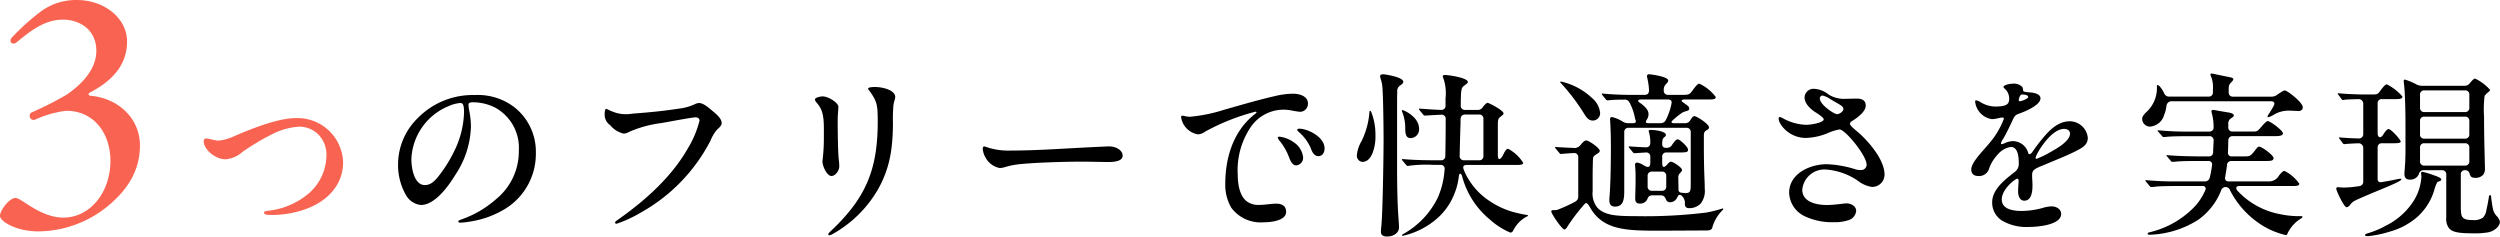 <svg xmlns="http://www.w3.org/2000/svg" width="366.574" height="34.681" viewBox="0 0 366.574 34.681">
  <g id="Group_11485" data-name="Group 11485" transform="translate(-774.857 -1672.632)">
    <path id="Path_24275" data-name="Path 24275" d="M185.482,40.225a16.308,16.308,0,0,0,10.53-4c2.34-2.025,4.365-4.725,4.365-8.6,0-4-3.2-6.93-7.245-7.29-.36-.045-.4-.315-.045-.495,4.14-2.16,5.4-4.815,5.4-7.47,0-3.33-3.24-6.075-7.38-6.075a8.74,8.74,0,0,0-5.175,1.62,32.72,32.72,0,0,0-4.275,3.825c-.63.63,0,1.26.63.765,2.07-1.71,4.14-3.33,6.795-3.33,2.43,0,4.9,1.44,4.9,4.59,0,2.79-2.295,5-4.32,6.39a49.5,49.5,0,0,1-5.13,2.61.487.487,0,0,0-.315.495.568.568,0,0,0,.765.585,15.3,15.3,0,0,1,4.59-1.305c3.96,0,6.435,3.15,6.48,7.29,0,4.77-3.06,8.37-6.885,8.37-3.42,0-6.165-2.88-7.02-2.88-.945,0-2.295,1.845-2.295,2.61C179.857,38.785,182.287,40.225,185.482,40.225ZM212.9,29.652a4.161,4.161,0,0,0,2.522-1.092,35.036,35.036,0,0,1,4.316-2.574,9.91,9.91,0,0,1,4.03-1.118,3.987,3.987,0,0,1,2.574.962,4.219,4.219,0,0,1,1.378,3.3,7.457,7.457,0,0,1-2.548,5.486,11,11,0,0,1-5.72,2.548c-.624.078-.884.1-.884.338,0,.286.624.312,1.014.312a14.5,14.5,0,0,0,4.29-.6c3.666-1.04,6.292-3.588,6.292-7.1a6.683,6.683,0,0,0-6.916-6.5c-2.678,0-6.5,1.56-8.944,2.6a7.452,7.452,0,0,1-2.366.7c-.676,0-1.378-.312-1.82-.312-.286,0-.39.156-.39.416C209.73,28.222,211.446,29.652,212.9,29.652Z" transform="translate(595 1666.337)" fill="#f86451"/>
    <path id="Path_24276" data-name="Path 24276" d="M63.173,5.294a7.149,7.149,0,0,1,3.432.858,6.715,6.715,0,0,1,3.328,6.214,9.024,9.024,0,0,1-3.328,7.124,15.215,15.215,0,0,1-5.044,2.964c-.312.13-.494.156-.494.312s.156.182.338.182a13.444,13.444,0,0,0,1.638-.208,13.812,13.812,0,0,0,4.966-1.872,9.452,9.452,0,0,0,4.42-8.19A8.276,8.276,0,0,0,69.257,6a8.834,8.834,0,0,0-5.8-1.768,11.271,11.271,0,0,0-8.372,3.406,9.505,9.505,0,0,0-2.86,6.682,8.834,8.834,0,0,0,1.144,4.55,2.843,2.843,0,0,0,2.21,1.482c1.924,0,3.848-2.444,5.044-4.42a13.372,13.372,0,0,0,2.288-7.1,12.412,12.412,0,0,0-.26-2.366,5.014,5.014,0,0,1-.1-.806C62.549,5.372,62.783,5.294,63.173,5.294Zm-1.82.1c.442,0,.546.39.546,1.456a13.786,13.786,0,0,1-1.586,5.9,19.761,19.761,0,0,1-2.028,3.224c-.728.962-1.326,1.456-2.132,1.456-1.534,0-1.976-2.392-1.976-3.8a8.773,8.773,0,0,1,5.46-7.774A5.16,5.16,0,0,1,61.353,5.4Zm21.4.858c-.156,0-.234.312-.234.832a1.813,1.813,0,0,0,.806,1.56,3.606,3.606,0,0,0,2,1.248,1.828,1.828,0,0,0,.78-.26,17.029,17.029,0,0,1,4.784-1.3C93,7.946,95.439,7.5,95.855,7.5c.338,0,.572.182.572.494a14.663,14.663,0,0,1-1.742,4.108c-2.782,4.888-7.514,8.5-10.244,10.426-.234.156-.39.26-.39.39s.078.182.234.182a18.762,18.762,0,0,0,3.536-1.638A25.4,25.4,0,0,0,98.039,10.91,5.764,5.764,0,0,1,99,9.3c.26-.234.676-.572.676-.962,0-.7-.884-1.4-1.4-1.82C97.779,6.1,97,5.4,96.349,5.4a1.516,1.516,0,0,0-.52.13,7.559,7.559,0,0,1-2.47.7c-2.392.364-4.342.546-6.76.728a5.45,5.45,0,0,1-2.262-.078,7.948,7.948,0,0,1-1.066-.39A4.977,4.977,0,0,0,82.751,6.256Zm39.806,1.82c0,6.76-1.534,11-6.63,15.86-.286.286-.624.572-.624.7,0,.1.078.156.182.156a1.2,1.2,0,0,0,.468-.182,17.547,17.547,0,0,0,6.6-6.474c1.846-3.224,2.21-6.214,2.236-9.8a22.031,22.031,0,0,1,.078-2.678,4.756,4.756,0,0,1,.156-.65,1.647,1.647,0,0,0,.1-.494c0-.91-1.612-1.456-2.99-1.456-.312,0-.988.026-.988.234a.359.359,0,0,0,.13.234C122.453,5.138,122.557,5.632,122.557,8.076Zm-9.2-3.2c0,.182.13.364.364.624,1.04,1.222.936,2.7.936,5.044a26.017,26.017,0,0,1-.208,3.38c0,.78.676,2.184,1.326,2.184.546,0,1.144-.754,1.144-1.456a7.8,7.8,0,0,0-.078-.962c-.13-1.3-.156-4.316-.156-5.772,0-.832.1-1.534.1-1.976,0-.546-1.43-1.508-2.314-1.508C114.081,4.436,113.353,4.618,113.353,4.878Zm28.964,7.488a10.159,10.159,0,0,1-3.562-.416,4.243,4.243,0,0,0-.572-.182c-.156,0-.234.156-.234.364a3.086,3.086,0,0,0,.442,1.326,3,3,0,0,0,2.054,1.482,3.129,3.129,0,0,0,.832-.156,11.7,11.7,0,0,1,1.9-.39c2.366-.26,6.838-.39,9.282-.39,1.3,0,2.938.052,3.9.052.7,0,2.106-.052,2.106-.936,0-.676-.78-1.352-2.028-1.352-.338,0-3.978.182-4.862.234C149.415,12.106,145.593,12.366,142.317,12.366ZM167.043,7.5a3,3,0,0,0,2.5,2.5,2.053,2.053,0,0,0,1.04-.416,31.773,31.773,0,0,1,7.358-2.912c.1,0,.156.026.156.1s-.182.208-.286.286c-3.276,2.6-4.29,6.656-4.29,10.166a6.612,6.612,0,0,0,.884,3.536,5.358,5.358,0,0,0,4.706,2.132c.962,0,3.328-.182,3.328-1.534,0-.962-.728-1.2-1.456-1.2s-1.69.182-2.444.182a2.87,2.87,0,0,1-1.794-.468c-1.092-.78-1.4-2.47-1.4-4a11.27,11.27,0,0,1,1.872-6.89,5.821,5.821,0,0,1,5.954-2.5,11.7,11.7,0,0,0,1.326.208,1.173,1.173,0,0,0,1.144-1.222c0-1.092-1.274-1.43-2.158-1.43a11.585,11.585,0,0,0-2.652.338c-2.5.572-4.966,1.3-7.436,2a23.215,23.215,0,0,1-5.044,1.04,4.089,4.089,0,0,1-.7-.078,1.754,1.754,0,0,0-.442-.078C167.1,7.27,167.043,7.322,167.043,7.5Zm17.394,1.664c-.1,0-.364,0-.364.156,0,.1.1.208.208.312a6.482,6.482,0,0,1,1.794,2.444c.156.442.468,1.118,1.092,1.118.6,0,.91-.546.91-1.118C188.077,10.286,185.477,9.168,184.437,9.168Zm-2.938,1.17c-.1,0-.286.026-.286.13a1.234,1.234,0,0,0,.26.468,8.328,8.328,0,0,1,1.43,2.522c.208.52.494,1.092,1.014,1.092a1.121,1.121,0,0,0,1.014-1.2,3.048,3.048,0,0,0-1.4-2.21A4.541,4.541,0,0,0,181.5,10.338Zm15.756,14.638c.962,0,1.742-.546,1.742-1.352,0-.26-.078-1.326-.13-2.054-.078-1.2-.156-3.666-.156-6.344V5.554c0-.7,0-1.222.026-1.82a.955.955,0,0,1,.468-.936c.234-.156.416-.312.416-.52,0-.676-2.678-1.092-2.938-1.092-.182,0-.468.052-.468.286a3.052,3.052,0,0,0,.1.416,4.4,4.4,0,0,1,.208.884c.156.988.208,6.656.208,7.982,0,2.314-.13,10.66-.312,12.48-.052.52-.078.91-.078,1.04C196.345,24.69,196.553,24.976,197.255,24.976Zm2.288-.1a11.367,11.367,0,0,0,4.888-2.418,9.277,9.277,0,0,0,2.652-3.666,9.716,9.716,0,0,0,.676-2.574c.052-.6.338-.6.494-.052a12.227,12.227,0,0,0,4.03,6.292,10.627,10.627,0,0,0,3.042,1.95.5.5,0,0,0,.416-.312,4.7,4.7,0,0,1,1.9-2c.234-.1.26-.13.26-.182s-.026-.1-.182-.1c-.13-.026-.676-.1-1.3-.26a11.822,11.822,0,0,1-3.926-1.638,10.034,10.034,0,0,1-4-4.706c-.182-.52-.078-.728.546-.728h7.2c.468,0,.962,0,.962-.312a5.788,5.788,0,0,0-2.21-2.054c-.208,0-.416.234-.7.832-.442.884-.806.884-.806.1V8.908c0-1.092,0-1.2.442-1.534.39-.312.39-.338.39-.442,0-.468-2.158-1.56-2.34-1.56-.13,0-.364.208-.676.6a.861.861,0,0,1-.78.442H208.7a.6.6,0,0,1-.65-.676c0-.6,0-1.092.026-1.3a4.075,4.075,0,0,1,.156-1.248,1.308,1.308,0,0,1,.39-.39c.39-.286.468-.364.468-.468,0-.65-2.86-1.04-3.354-1.04-.13,0-.338.026-.338.182a3.239,3.239,0,0,0,.182.546,6.823,6.823,0,0,1,.234,2.7v1.04a.589.589,0,0,1-.65.65c-.832-.026-1.638-.078-3.042-.182h-.13a.069.069,0,0,0-.078.078c0,.026.026.078.1.156l.494.6c.13.156.182.182.234.182l.52-.026c.468-.026,1.248-.078,1.924-.1a.578.578,0,0,1,.65.65V8.83c0,1.2-.026,2.99-.052,4.342a.6.6,0,0,1-.676.624h-.52c-1.482,0-3.328-.026-4.784-.156l-.312-.026a.083.083,0,0,0-.078.078c0,.026.026.078.1.156l.52.624c.13.13.156.156.208.156l.208-.026a19.042,19.042,0,0,1,3.64-.13h.962a.559.559,0,0,1,.624.676,12.393,12.393,0,0,1-.962,4.056A12.26,12.26,0,0,1,199.7,24.56c-.234.13-.26.182-.26.234S199.465,24.872,199.543,24.872Zm1.17-14.326a1.276,1.276,0,0,0,1.222-1.378c0-1.742-2.236-2.73-2.444-2.73a.069.069,0,0,0-.078.078.646.646,0,0,0,.078.26,6.543,6.543,0,0,1,.416,2.5C199.933,10.208,200.167,10.546,200.713,10.546Zm-7.072,3.484c.832,0,1.3-.78,1.56-1.534a6.75,6.75,0,0,0,.338-2.314,9.164,9.164,0,0,0-.6-3.432c-.078-.156-.13-.208-.182-.208s-.078.026-.1.182a11.507,11.507,0,0,1-1.144,4.238,4.973,4.973,0,0,0-.7,2.106A.893.893,0,0,0,193.641,14.03Zm14.9-.234a.6.6,0,0,1-.65-.676c.026-1.56.052-2.47.1-4.082.026-.364.026-.806.026-1.248.026-.468.26-.7.676-.7h2.028a.589.589,0,0,1,.65.65v5.408a.589.589,0,0,1-.65.65Zm33.02,7.02a2.3,2.3,0,0,0,1.69-.7,3.056,3.056,0,0,0,.572-2.158c0-.884-.052-1.69-.078-2.574-.052-1.69-.052-3.354-.052-5.2,0-.546.156-.65.546-.884a.375.375,0,0,0,.208-.338c0-.494-1.82-1.638-2.132-1.638-.182,0-.338.156-.6.572a.875.875,0,0,1-.806.468h-1.586c-.364,0-.52-.156-.182-.442a11.091,11.091,0,0,1,1.4-1.118,2.844,2.844,0,0,1,.65-.234c.234-.078.364-.156.364-.338,0-.286-.208-.442-.858-.884-.364-.26-.416-.468.26-.468h3.276c.806,0,1.2,0,1.2-.364a6.294,6.294,0,0,0-2.392-1.95c-.234,0-.416.182-1.144,1.17-.312.416-.494.468-1.352.468h-2.08a.6.6,0,0,1-.65-.676,1.108,1.108,0,0,1,.338-.91c.26-.26.312-.364.312-.52,0-.572-2.522-.91-2.808-.91a.28.28,0,0,0-.312.286c0,.052.078.364.1.468a9.911,9.911,0,0,1,.208,1.56c0,.494-.208.7-.65.7h-1.482A45.193,45.193,0,0,1,228.9,4.02h-.1c-.026,0-.078,0-.078.052,0,.026.026.078.1.182l.494.6a.314.314,0,0,0,.234.156,2.414,2.414,0,0,0,.338-.026c.39-.052,1.326-.078,2.106-.078a.751.751,0,0,1,.78.39,7.776,7.776,0,0,1,.78,2.132,2.742,2.742,0,0,0,.13.494c.13.338-.052.442-.546.442h-.468a1.585,1.585,0,0,1-.832-.208,5.153,5.153,0,0,0-1.612-.7c-.286,0-.286.234-.286.338l.052.91.052,1.508c.052,2.964-.026,7.1-.182,8.892a4.254,4.254,0,0,0-.026.52c0,.494.13.962.832.962,1.014,0,1.352-.676,1.352-2.184V9.688a.589.589,0,0,1,.65-.65h8.45a.589.589,0,0,1,.65.65v7.306c0,1.326,0,1.612-.806,1.612l-.546-.052a.438.438,0,0,1-.442-.494c0-.572-.026-1.04-.026-1.638a.873.873,0,0,1,.286-.78c.182-.208.26-.312.26-.416,0-.364-1.3-1.222-1.638-1.222-.13,0-.312.13-.494.364-.39.442-.78.7-.78-.234V13.3a.589.589,0,0,1,.65-.65h1.82c1.04,0,1.326-.026,1.326-.416s-1.222-1.508-1.508-1.508c-.208,0-.416.208-.806.754a.894.894,0,0,1-.884.494c-.286,0-.6-.052-.6-.572.026-.7.078-.78.286-.962.156-.13.26-.234.26-.364,0-.546-1.716-.728-2.106-.728-.338,0-.416.026-.416.182a.8.8,0,0,0,.052.208,5.114,5.114,0,0,1,.182,1.482c0,.442-.234.7-.676.676-.754-.026-1.586-.078-2.314-.13h-.1c-.026,0-.078,0-.078.052,0,.026,0,.052.1.182l.494.6c.1.13.156.156.234.156.026,0,.182,0,.468-.026l1.222-.078a.589.589,0,0,1,.65.65v.832c0,.728-.338.78-.936.416a2.682,2.682,0,0,0-.962-.416.3.3,0,0,0-.338.338l.052.754c.026.52.026.65.026,1.4,0,1.04-.052,2.21-.052,2.782,0,.338.078.728.6.728a1.131,1.131,0,0,0,1.17-.624c.13-.364.312-.572.7-.572h1.3c.39,0,.572.208.728.572a.625.625,0,0,0,.624.442,1.143,1.143,0,0,0,.962-.572c.182-.312.26-.676.65-.442a1.348,1.348,0,0,1,.546,1.222C240.909,20.5,240.987,20.816,241.559,20.816ZM227.389,7.972a1.072,1.072,0,0,0,1.092-1.118,3.23,3.23,0,0,0-1.066-2.08,9.913,9.913,0,0,0-4.238-2.418,1.93,1.93,0,0,0-.468-.1.069.069,0,0,0-.078.078c0,.052.078.13.182.234a30.459,30.459,0,0,1,3.432,4.576C226.609,7.712,226.947,7.972,227.389,7.972Zm8.294.39c-.572,0-.6-.13-.312-.6a1.339,1.339,0,0,0,.208-.7c0-.546-.312-.988-1.144-1.612-.65-.39-.364-.572.13-.572h3.77c.546,0,.7.182.6.676A9.223,9.223,0,0,1,238.1,7.92a.848.848,0,0,1-.806.442Zm1.222,15.756c2.808,0,5.148-.026,6.682-.026,1.066,0,1.248,0,1.4-.624a5.8,5.8,0,0,1,1.482-2.392.221.221,0,0,0,.078-.13.083.083,0,0,0-.078-.078.348.348,0,0,0-.13.026,18.819,18.819,0,0,1-2.314.572,73.554,73.554,0,0,1-10.426.52c-2.548,0-4.394-.078-5.486-1.2a3.292,3.292,0,0,1-.728-2.444V16.318c0-1.04.026-2.262.052-2.73.026-.338.1-.416.546-.7.416-.26.442-.338.442-.494,0-.39-1.612-1.508-1.976-1.508-.234,0-.546.286-.884.728a1.135,1.135,0,0,1-1.066.364c-.728-.026-1.924-.078-2.47-.13h-.078c-.026,0-.078,0-.078.052,0,.026,0,.052.1.182l.494.6c.078.1.156.182.234.182.026,0,.13,0,.416-.026.364-.026.936-.078,1.482-.1a.586.586,0,0,1,.676.65v5.694a.834.834,0,0,1-.442.78c-.364.208-.7.364-1.3.65-.468.208-1.144.494-1.4.572a2.1,2.1,0,0,1-.39.026c-.338,0-.416.026-.416.208,0,.312,1.56,2.626,1.924,2.626.13,0,.312-.182.494-.52a27.222,27.222,0,0,1,2.158-2.86c.52-.624.572-.7,1.066.078,1.456,2.652,3.874,3.224,6.656,3.406C234.747,24.118,235.813,24.118,236.905,24.118Zm-.806-5.85a.589.589,0,0,1-.65-.65V16.11a.589.589,0,0,1,.65-.65h1.43a.589.589,0,0,1,.65.65v1.508a.589.589,0,0,1-.65.65Zm23.79-14.95a1.315,1.315,0,0,0-1.43,1.274c0,.936.962,1.794,1.716,2.236.234.156,1.092.7,1.092.962,0,.494-1.846.806-2.574.806a7.478,7.478,0,0,1-3.276-.884,1.966,1.966,0,0,0-.572-.26c-.13,0-.182.078-.182.26,0,.78,1.508,2.808,3.978,2.808a8.867,8.867,0,0,0,3.2-.7,7.532,7.532,0,0,1,1.742-.546c.832,0,3.978,3.822,3.978,5.174a.8.8,0,0,1-.858.78,2.514,2.514,0,0,1-.754-.1,15.786,15.786,0,0,0-4.238-.754c-2.47,0-5.512,1.378-5.512,4.186a3.951,3.951,0,0,0,2.158,3.38,9.287,9.287,0,0,0,4.368.936,6.237,6.237,0,0,0,2.21-.312,1.557,1.557,0,0,0,1.092-1.352c0-.7-.806-1.144-1.534-1.092-.39.026-1.716.234-2.782.234-1.508,0-3.588-.442-3.588-2.236a3.259,3.259,0,0,1,3.484-2.964,9.459,9.459,0,0,1,4.732,1.69,4.28,4.28,0,0,0,2,.858,1.8,1.8,0,0,0,1.846-1.82c0-2.106-2.21-4.706-3.718-6.058-.572-.494-1.352-1.092-1.352-1.378a.525.525,0,0,1,.286-.39c.676-.416,2.054-1.352,2.028-2.314-.026-.78-.624-.988-1.274-.988-.546,0-1.092.026-1.612.026a4.279,4.279,0,0,1-2.522-.6A3.773,3.773,0,0,0,259.889,3.318Zm1.222.988a3.351,3.351,0,0,1,1.118.52c1.3.78,1.924,1.014,1.924,1.43,0,.442-.65.78-.91.78-.468,0-2.548-1.4-2.548-2.314A.411.411,0,0,1,261.111,4.306Zm27.872-1.742c-.468,0-1.352.208-1.352.468a.281.281,0,0,0,.078.182,1.921,1.921,0,0,1,.754,1.534c0,.728-.234,1.17-2.054,1.17a4.274,4.274,0,0,1-2.08-.6,1.846,1.846,0,0,0-.7-.312c-.156,0-.156.1-.156.208a2.9,2.9,0,0,0,2.444,2.548c.6,0,1.222-.234,1.508-.234.13,0,.26.026.26.182a11.949,11.949,0,0,1-2.132,3.588c-1.014,1.222-2.652,2.808-2.652,3.848,0,.624.364.962,1.092.962a1.515,1.515,0,0,0,1.508-1.04,5.8,5.8,0,0,1,1.274-2.106,3.073,3.073,0,0,1,1.95-1.118c1.066,0,1.144,1.612,1.144,2.366a1.468,1.468,0,0,1-.624,1.326c-1.508,1.17-3.276,2.574-3.276,4.42a3.117,3.117,0,0,0,1.43,2.678,7.136,7.136,0,0,0,4,.936c1.17,0,4.68-.26,4.68-1.9,0-.754-.754-1.118-1.4-1.118a5.34,5.34,0,0,0-1.4.26,11.994,11.994,0,0,1-2.964.416c-1.2,0-2.938-.208-2.938-1.69,0-1.56,2.028-3.042,2.262-3.042.156,0,.208.182.208.286,0,.182-.078,1.17-.078,1.56,0,.572.182,1.378.91,1.378,1.118,0,1.2-1.482,1.2-2.262,0-.468-.052-.936-.052-1.4,0-.728.1-.936,1.716-1.56,1.56-.676,3.8-1.534,5.148-2.288.728-.39,1.3-.832,1.3-1.716a2.682,2.682,0,0,0-2.652-2.418c-1.742,0-3.068,1.4-4,2.548-.494.572-1.092,1.4-1.456,1.924-.182.26-.338.364-.416.364a.221.221,0,0,1-.208-.182,2.365,2.365,0,0,0-2.236-1.742,2.862,2.862,0,0,0-1.118.26,2.085,2.085,0,0,1-.52.182c-.1,0-.13-.052-.13-.13a1.74,1.74,0,0,1,.312-.624c.39-.65.962-1.82,1.326-2.6.234-.546.416-.91.884-1.066,1.56-.546,3.276-1.43,3.276-2.288,0-.546-.676-.832-1.638-.884-.806-.078-.91-.078-.936-.442a.59.59,0,0,0-.156-.416A1.776,1.776,0,0,0,288.983,2.564Zm1.378,1.586c.208,0,.884.052.884.338,0,.182-.234.312-.6.468a1.891,1.891,0,0,1-.6.182c-.13,0-.182-.026-.182-.13a1.445,1.445,0,0,1,.078-.39C290.023,4.384,290.127,4.15,290.361,4.15Zm6.162,5.044c.468,0,.858.234.858.7,0,1.144-2.132,2.288-3.016,2.782a12.371,12.371,0,0,1-1.9.91c-.1,0-.13-.078-.13-.156C292.337,13.016,294.5,9.194,296.523,9.194Zm12.636-.338a2.338,2.338,0,0,0,2.028-1.716,5.06,5.06,0,0,0,.338-1.3.751.751,0,0,1,.806-.7h14.534c.416,0,.6.26.416.6-.208.416-.39.7-.6,1.04-.312.468-.338.572-.338.624s.026.078.1.078a2.706,2.706,0,0,0,.728-.312,4.271,4.271,0,0,1,2.444-.65c.416,0,.858.052,1.274.052.39,0,.624-.208.624-.546,0-.728-2.288-2.47-2.626-2.47-.156,0-.39.13-1.118.624a1.294,1.294,0,0,1-.832.286H321.3a.589.589,0,0,1-.65-.65V3.526c0-.728.052-.832.416-1.2.1-.1.26-.286.26-.39,0-.182-.208-.26-.468-.312l-2.028-.416a4.535,4.535,0,0,0-.676-.13c-.1,0-.182.052-.182.156a.97.97,0,0,0,.13.364,4.413,4.413,0,0,1,.234,1.82v.39a.589.589,0,0,1-.65.65h-5.746a.757.757,0,0,1-.754-.494c-.312-.65-.754-1.2-.962-1.2-.078,0-.1.1-.1.26a4.756,4.756,0,0,1-1.56,3.718c-.442.442-.6.676-.6,1.014A1.14,1.14,0,0,0,309.159,8.856Zm19.89,15.912c.1,0,.156-.052.234-.26a5.191,5.191,0,0,1,1.9-2.132c.234-.13.286-.208.286-.286s-.052-.1-.312-.1a13.191,13.191,0,0,1-2.938-.286,11.319,11.319,0,0,1-6.318-3.484c-.286-.39-.13-.65.312-.65h7.41c.858,0,1.378.026,1.378-.338a5.881,5.881,0,0,0-2.158-1.872c-.182,0-.364.1-.832.7a1.69,1.69,0,0,1-1.612.832h-5.772c-.39,0-.572-.234-.494-.65.1-.6.208-1.144.26-1.716a.627.627,0,0,1,.676-.624h4.758c.988,0,1.4,0,1.4-.442,0-.39-1.69-1.664-2.132-1.664-.156,0-.286.156-.7.7-.546.676-.7.728-1.326.728h-1.95a.516.516,0,0,1-.572-.624c.026-.676.026-1.092.052-1.664a.6.6,0,0,1,.65-.676H327.2c.676,0,1.4,0,1.4-.416s-1.846-1.794-2.236-1.794c-.13,0-.338.182-.832.728-.624.754-.728.806-1.274.806h-3.016a.589.589,0,0,1-.65-.65V8.518a.9.9,0,0,1,.416-.884c.312-.182.39-.286.39-.416,0-.208-.286-.338-.7-.416l-1.69-.286a4.325,4.325,0,0,0-.676-.1.191.191,0,0,0-.208.208,1.146,1.146,0,0,0,.078.364,7.934,7.934,0,0,1,.234,1.924.6.6,0,0,1-.65.676h-2.756a43.222,43.222,0,0,1-4.628-.182h-.078c-.052,0-.1.026-.1.052a.2.2,0,0,0,.052.1l.624.7a.232.232,0,0,0,.208.13,3.229,3.229,0,0,0,.39-.026c.624-.078,2.262-.1,3.406-.1h2.886a.589.589,0,0,1,.65.65l-.078,1.69a.582.582,0,0,1-.65.624h-1.378c-1.2,0-3.406-.052-4.68-.182H311.6c-.052,0-.078.026-.078.052s.026.052.13.182l.546.65c.078.1.13.1.182.1s.13,0,.416-.026c.936-.1,2.418-.1,3.406-.1h1.456a.49.49,0,0,1,.546.6,12.894,12.894,0,0,1-.338,1.846.7.7,0,0,1-.728.546h-3.9a43.766,43.766,0,0,1-4.654-.182h-.052c-.052,0-.1.026-.1.078a.544.544,0,0,0,.1.156l.572.676a.236.236,0,0,0,.208.1c.052,0,.416-.026.78-.078.52-.052,2.288-.078,3.016-.078H316.8a.412.412,0,0,1,.416.624,8.864,8.864,0,0,1-1.378,2.21,13.432,13.432,0,0,1-6.786,3.952c-.208.052-.286.13-.286.208,0,.156.208.156.338.156a14.046,14.046,0,0,0,7.1-2.21,9.55,9.55,0,0,0,3.328-4.264.687.687,0,0,1,1.326-.026,12.975,12.975,0,0,0,4.082,4.706A11.293,11.293,0,0,0,329.049,24.768Zm27.534-.26a11.321,11.321,0,0,0,1.794-.1,2.575,2.575,0,0,0,1.586-.7,1.541,1.541,0,0,0,.468-.858,1.8,1.8,0,0,0-.494-.884,2.253,2.253,0,0,1-.52-.936,18.236,18.236,0,0,1-.286-1.872c-.026-.182-.052-.26-.156-.26-.078,0-.156.13-.182.312-.1.7-.26,1.456-.364,1.924a1.958,1.958,0,0,1-.52,1.092,2.406,2.406,0,0,1-1.456.338c-1.118,0-1.534-.208-1.69-.806a6.084,6.084,0,0,1-.078-.988V15.9a.582.582,0,0,1,.624-.65c.39,0,.6.208.7.624.1.338.312.494.754.494a1.514,1.514,0,0,0,1.2-.442,1.5,1.5,0,0,0,.26-.988c0-.7-.13-4.03-.13-7.514a16.64,16.64,0,0,1,.078-3.068,2.925,2.925,0,0,1,.572-.572c.156-.13.234-.208.234-.312a6.978,6.978,0,0,0-2.21-1.664c-.13,0-.39.234-.754.676a.939.939,0,0,1-.806.39h-6.188a1.817,1.817,0,0,1-.806-.182,9.642,9.642,0,0,0-1.716-.728c-.13,0-.182.078-.182.234,0,.1.052.416.1,1.04.078.988.156,3.016.156,5.148V12.47c0,1.794-.156,2.99-.156,3.328,0,.442.156.832.78.832a1.345,1.345,0,0,0,1.352-.832.674.674,0,0,1,.7-.546H351.9a.589.589,0,0,1,.65.65V22.22A2.186,2.186,0,0,0,353,23.806C353.515,24.352,354.4,24.508,356.583,24.508Zm-18.642-3.822a.811.811,0,0,0,.494-.338,2.465,2.465,0,0,1,.52-.52c.39-.234,1.872-.858,2.912-1.3,1.638-.676,4.108-1.664,4.108-1.924,0-.052-.026-.1-.156-.1a3.508,3.508,0,0,0-.52.078c-.312.078-1.118.234-2.21.416-.39.078-.6-.1-.6-.468V11.95a.589.589,0,0,1,.65-.65h1.508c.676,0,1.222,0,1.222-.26s-1.4-1.82-1.768-1.82c-.208,0-.468.286-.806.832-.312.52-.806.52-.806-.286V5.476a.589.589,0,0,1,.65-.65h2.106c.39,0,.884-.026.884-.364a7.167,7.167,0,0,0-2.288-1.794c-.234,0-.546.364-1.04,1.04-.338.442-.416.442-1.378.442h-.806c-.936,0-2.99-.078-3.848-.182h-.052c-.052,0-.078.026-.078.052,0,.052.026.078.1.182l.442.6c.052.078.13.156.208.156a.9.9,0,0,0,.234-.026c.156-.052,1.2-.078,2.08-.1a.656.656,0,0,1,.676.676V9.948a.621.621,0,0,1-.676.65c-.988-.026-2.34-.1-2.756-.156H336.9c-.052,0-.078.026-.078.052a.33.33,0,0,0,.1.182l.442.6c.078.1.13.156.234.156l.234-.026c.208-.026,1.118-.078,1.846-.1a.677.677,0,0,1,.7.676V16.89a.646.646,0,0,1-.6.7l-.546.078a14.489,14.489,0,0,1-1.716.13c-.234,0-.7-.052-.858-.052a.207.207,0,0,0-.234.234C336.433,18.268,337.551,20.686,337.941,20.686ZM349.355,6.724a.589.589,0,0,1-.65-.65V4.2a.589.589,0,0,1,.65-.65h5.928a.589.589,0,0,1,.65.65V6.074a.589.589,0,0,1-.65.65Zm0,3.9a.589.589,0,0,1-.65-.65V8.05a.589.589,0,0,1,.65-.65h5.928a.589.589,0,0,1,.65.65V9.974a.589.589,0,0,1-.65.65Zm6.578,3.3a.589.589,0,0,1-.65.65h-5.928a.589.589,0,0,1-.65-.65V11.95a.589.589,0,0,1,.65-.65h5.928a.589.589,0,0,1,.65.65Zm-14.872,11a15.332,15.332,0,0,0,3.146-.65,10.289,10.289,0,0,0,3.9-2,8.5,8.5,0,0,0,2.7-4.16,5.412,5.412,0,0,1,.39-1.04.546.546,0,0,1,.286-.182c.26-.078.338-.156.338-.312,0-.182-.624-.442-1.2-.624a12.369,12.369,0,0,0-1.534-.468.212.212,0,0,0-.234.208c0,.1.052.364.052.494a7.489,7.489,0,0,1-1.456,4.03,10.162,10.162,0,0,1-3.77,3.172,12.555,12.555,0,0,1-2.678,1.118c-.208.078-.364.13-.364.26S340.879,24.924,341.061,24.924Z" transform="translate(781 1682.337)"/>
  </g>
</svg>
